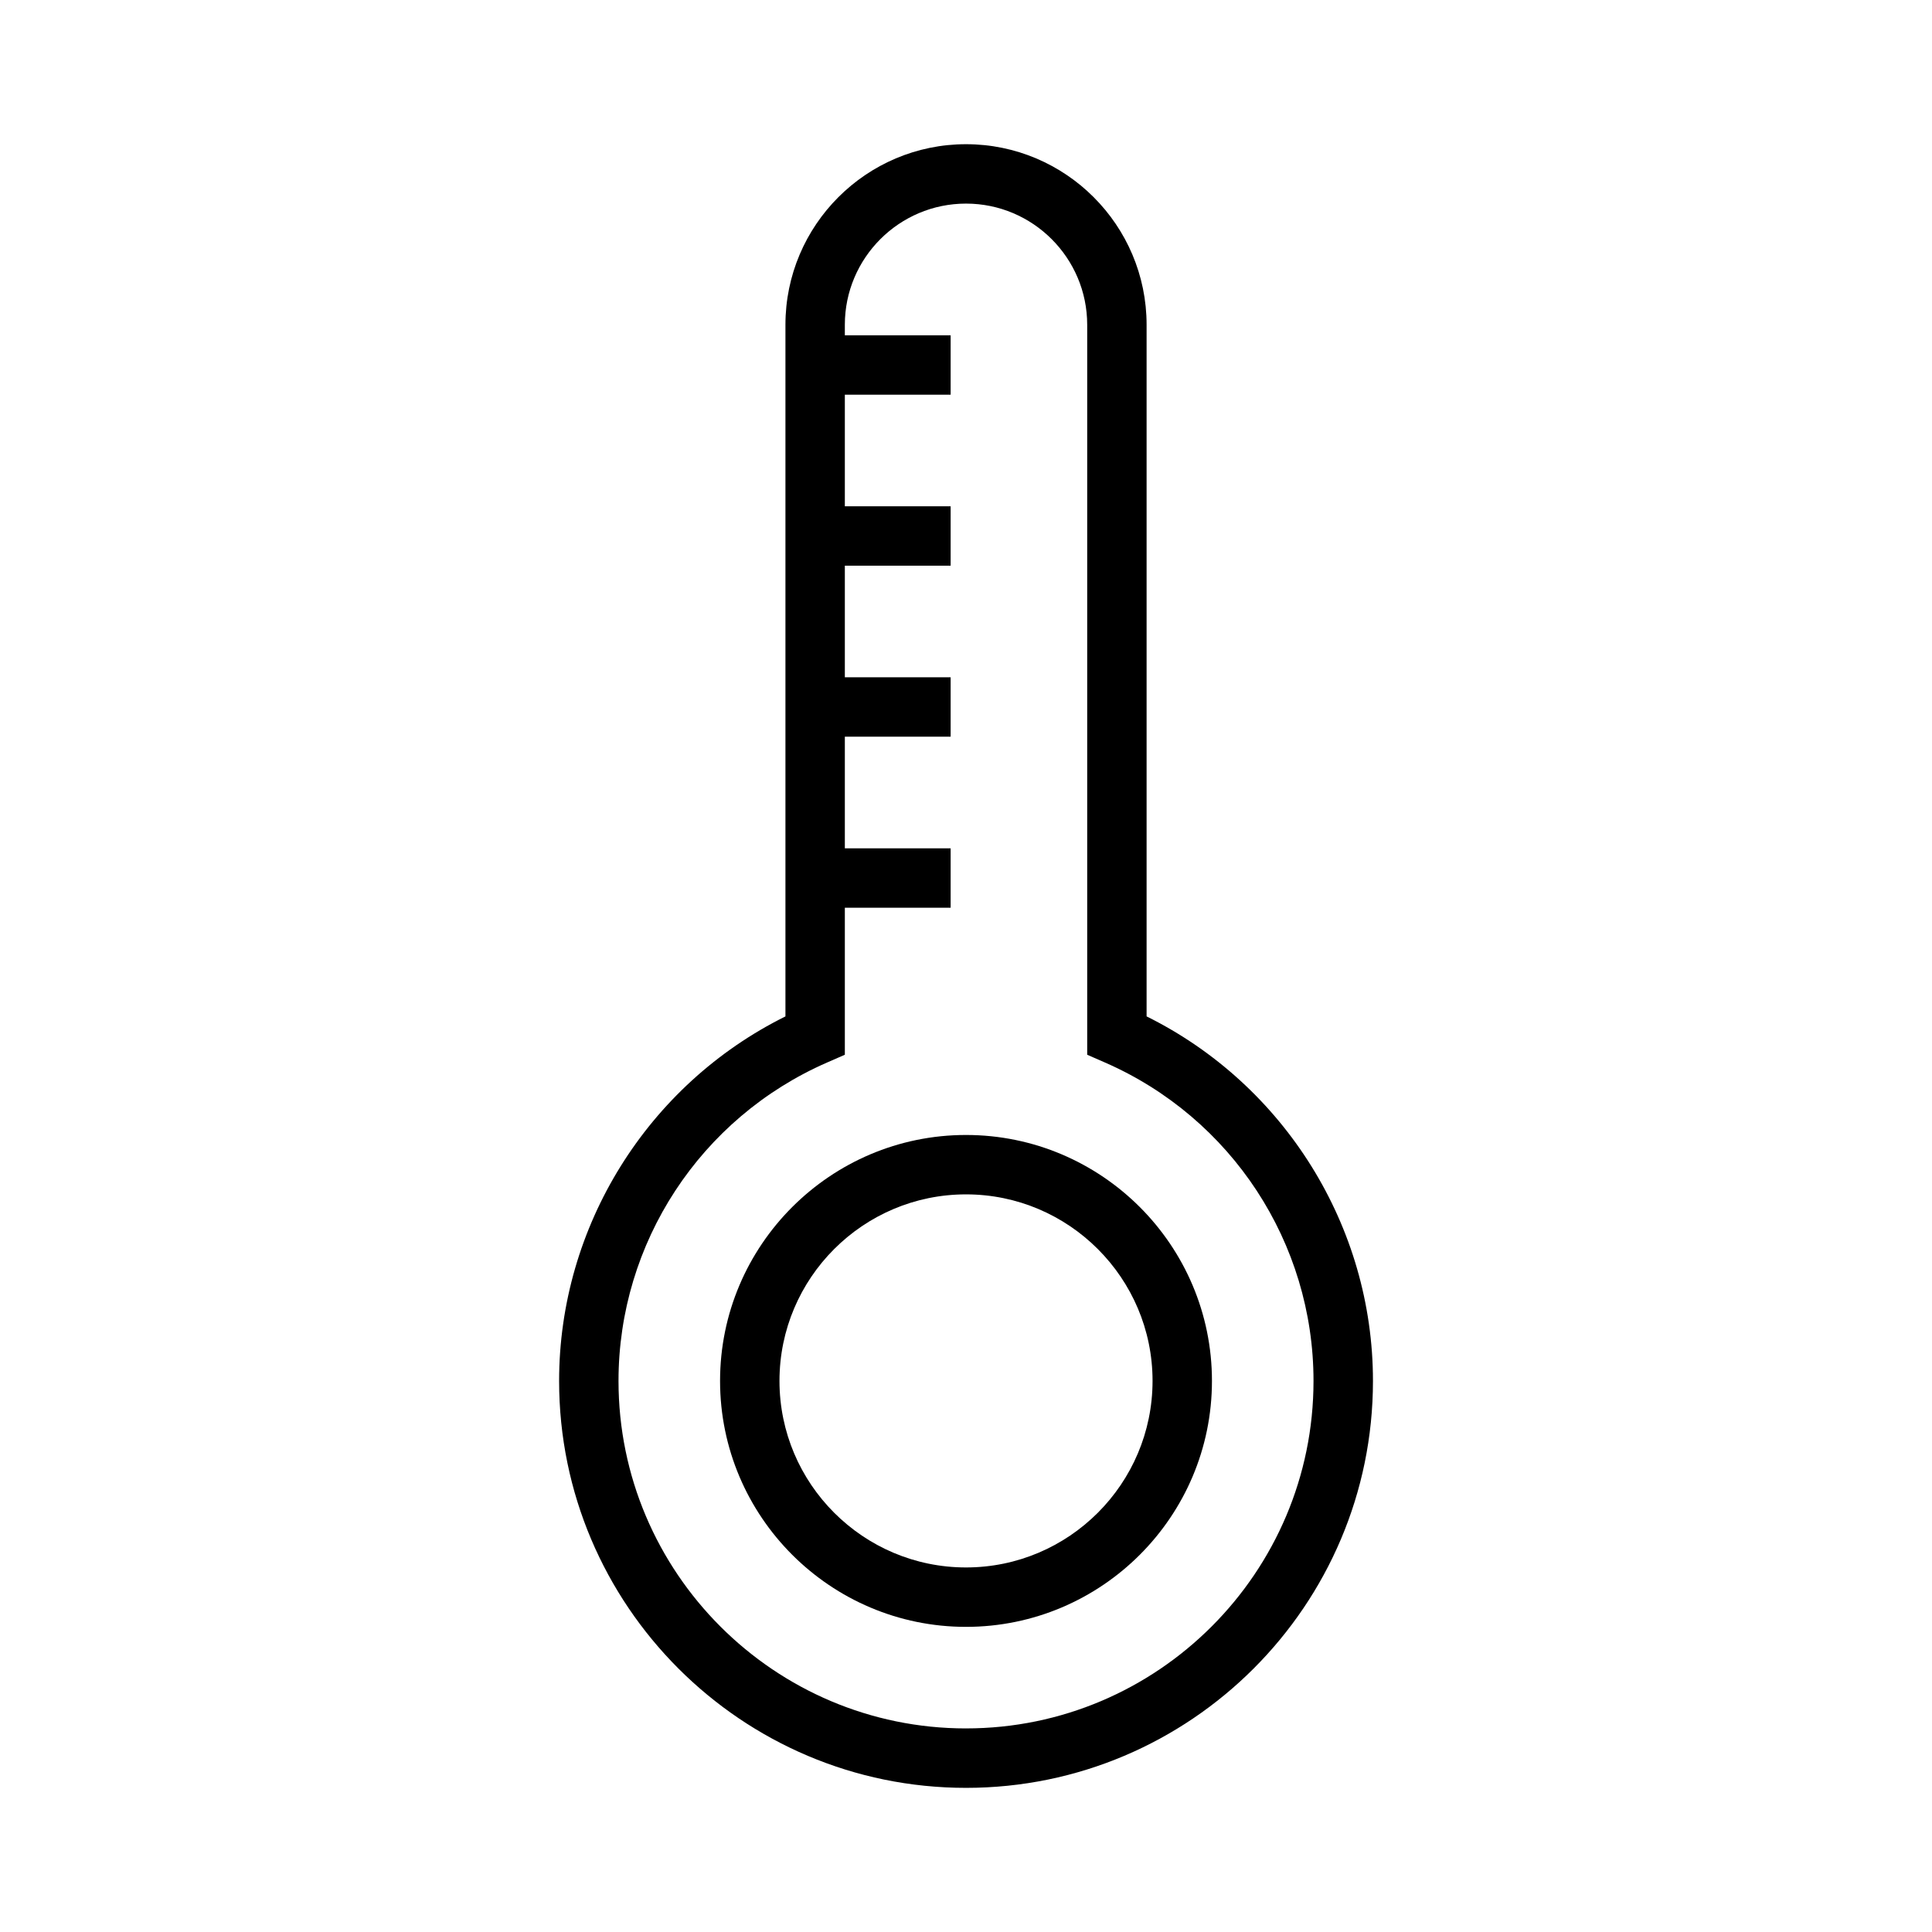 <?xml version="1.0" encoding="UTF-8"?>
<!-- Uploaded to: SVG Repo, www.svgrepo.com, Generator: SVG Repo Mixer Tools -->
<svg fill="#000000" width="800px" height="800px" version="1.1" viewBox="144 144 512 512" xmlns="http://www.w3.org/2000/svg">
 <g>
  <path d="m447.86 413.36v-183.29c0-26.387-21.469-47.855-47.855-47.855s-47.855 21.469-47.855 47.855v183.29c-36.547 18.125-59.98 55.672-59.98 96.602 0 59.457 48.375 107.84 107.84 107.84s107.84-48.375 107.84-107.84c0-40.93-23.434-78.477-59.98-96.602zm-47.855 188.69c-50.781 0-92.094-41.312-92.094-92.094 0-36.582 21.691-69.699 55.258-84.371l4.723-2.066v-38.965h28.035v-15.742h-28.035v-29.582h28.035v-15.742h-28.035v-29.574h28.035v-15.742h-28.035v-29.574h28.035v-15.742h-28.035v-2.785c0-17.707 14.406-32.113 32.113-32.113s32.113 14.406 32.113 32.113v193.45l4.719 2.062c33.566 14.68 55.258 47.801 55.258 84.379 0 50.773-41.312 92.086-92.09 92.086z"/>
  <path d="m400 444.78c-35.938 0-65.176 29.238-65.176 65.176 0 35.945 29.238 65.18 65.176 65.18 35.945 0 65.18-29.238 65.18-65.18 0-35.941-29.238-65.176-65.18-65.176zm0 114.61c-27.258 0-49.43-22.18-49.43-49.438 0-27.254 22.172-49.43 49.43-49.43s49.438 22.18 49.438 49.43c-0.004 27.262-22.18 49.438-49.438 49.438z"/>
 </g>
</svg>